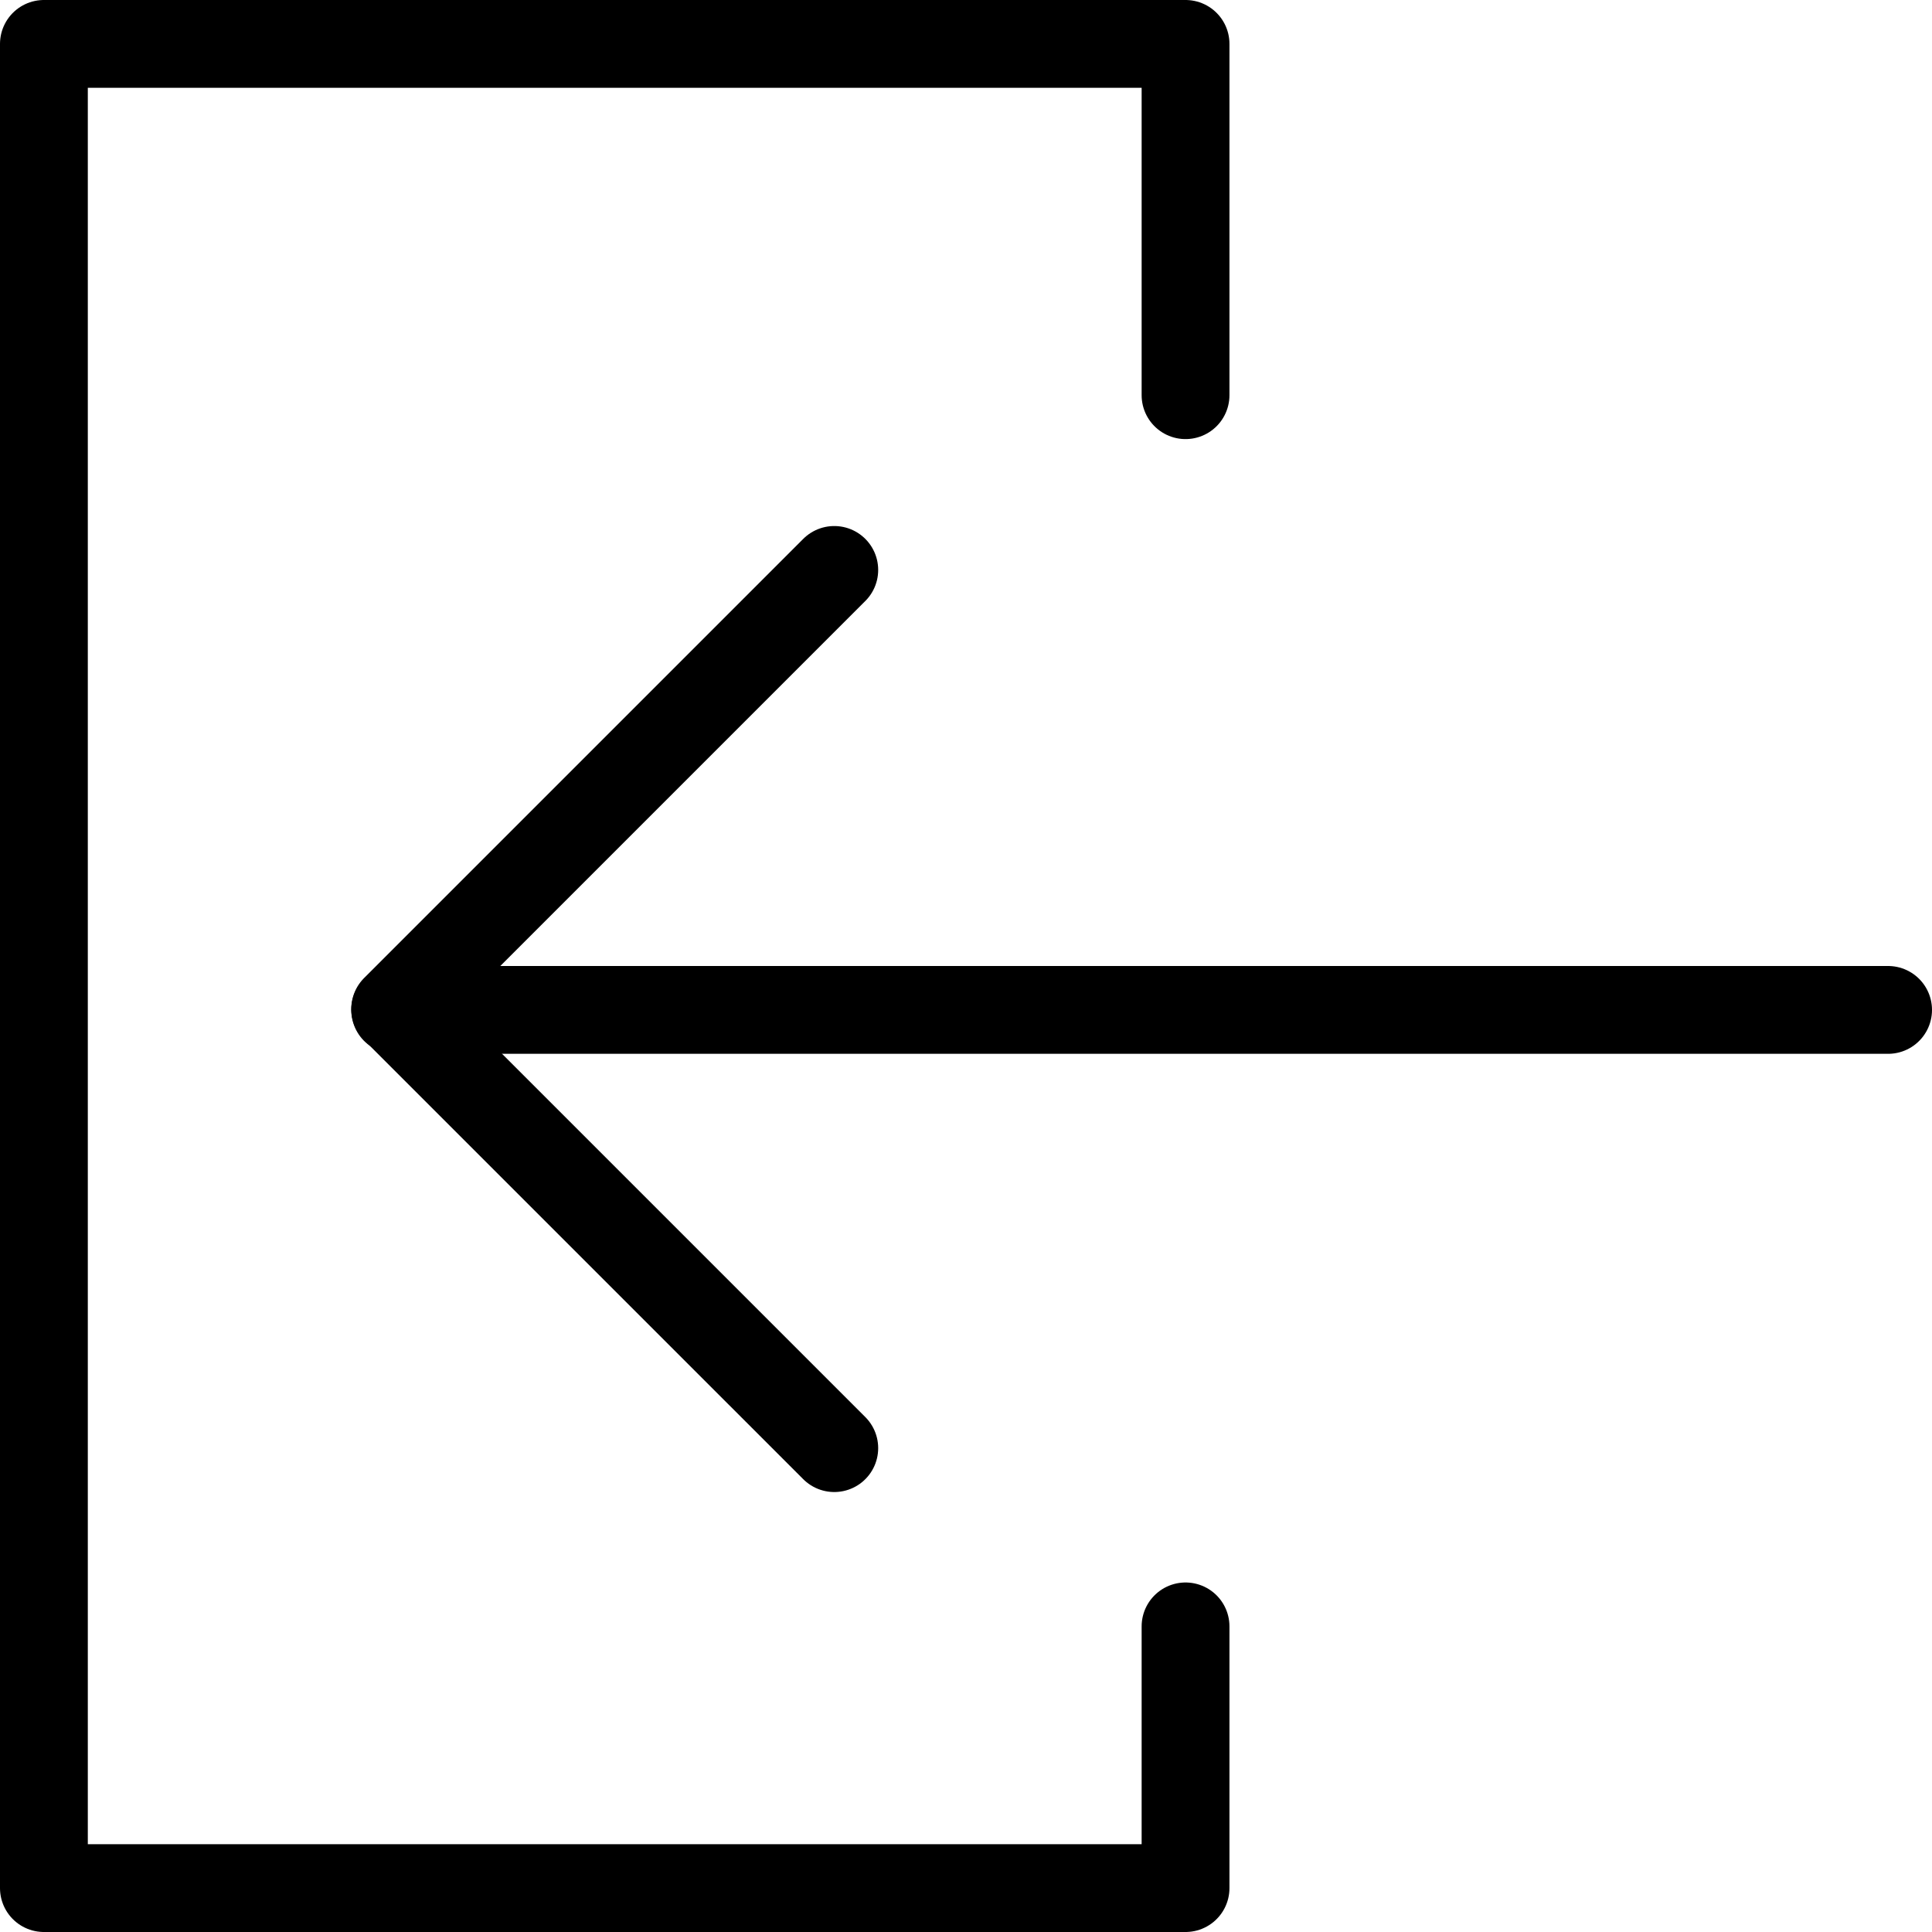 <svg id="Layer_1" data-name="Layer 1" xmlns="http://www.w3.org/2000/svg" viewBox="0 0 22 22"><defs><style>.cls-1{fill:none;stroke:#000;stroke-linecap:round;stroke-linejoin:round;}</style></defs><title>Login</title><polyline class="cls-1" points="13.5 18.52 13.5 21.5 0.5 21.5 0.5 0.5 13.5 0.5 13.5 4.5"/><line class="cls-1" x1="21.5" y1="11.5" x2="4.5" y2="11.5"/><polyline class="cls-1" points="9.5 6.49 4.5 11.49 9.5 16.49"/></svg>